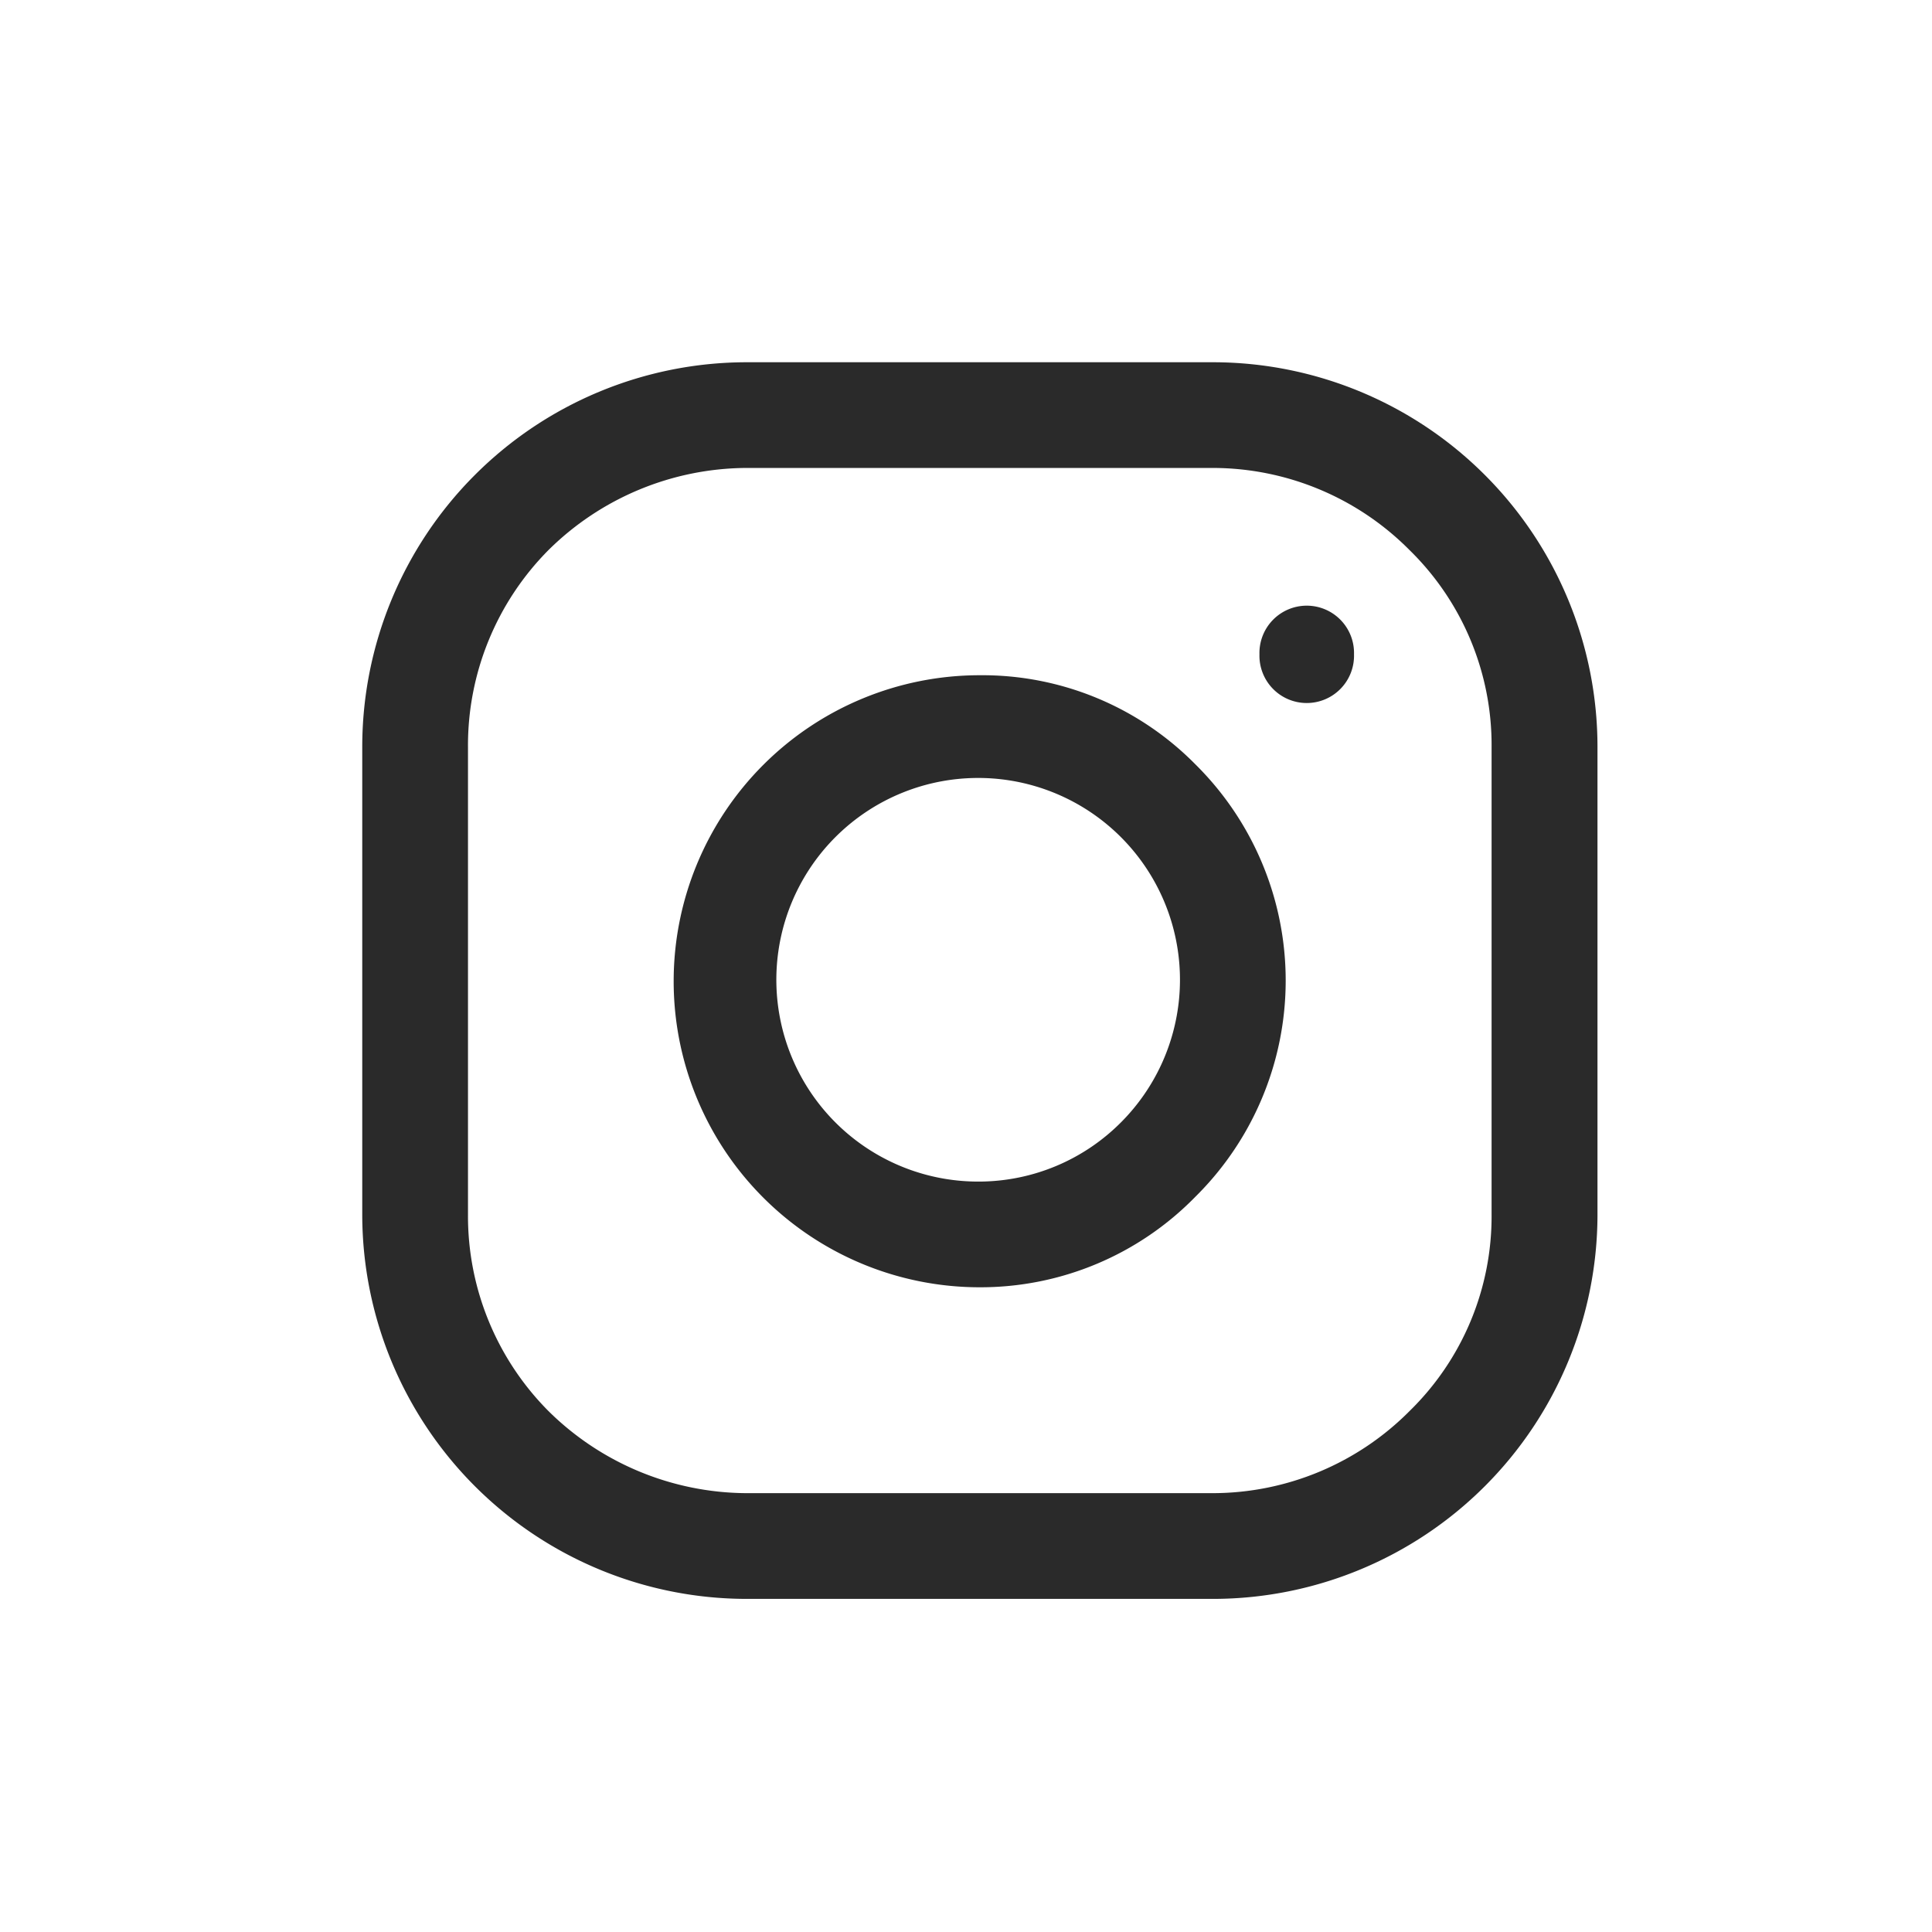 <svg xmlns="http://www.w3.org/2000/svg" width="48" height="48" viewBox="0 0 48 48">
  <g id="Group_440" data-name="Group 440" transform="translate(16421 419)">
    <rect id="Rectangle_232" data-name="Rectangle 232" width="48" height="48" transform="translate(-16421 -419)" fill="none"/>
    <path id="Path_1046" data-name="Path 1046" d="M6643.15,6190h-11.612a9.558,9.558,0,0,0-9.538,9.573v11.612a9.557,9.557,0,0,0,9.538,9.539h11.612a9.557,9.557,0,0,0,9.539-9.539v-11.612a9.558,9.558,0,0,0-9.539-9.573Zm3.49,7.257a1.175,1.175,0,1,0-2.349,0,1.175,1.175,0,1,0,2.349,0Zm-9.3.519a7.6,7.6,0,0,0,0,15.206,7.461,7.461,0,0,0,5.356-2.246,7.552,7.552,0,0,0,0-10.749A7.432,7.432,0,0,0,6637.345,6197.776Zm0,12.58a5.014,5.014,0,1,1,3.525-1.486A4.991,4.991,0,0,1,6637.345,6210.356Zm12.718.829a6.756,6.756,0,0,1-2.039,4.873,6.9,6.9,0,0,1-4.873,2.039h-11.612a7.043,7.043,0,0,1-4.907-2.039,6.868,6.868,0,0,1-2-4.873v-11.612a6.889,6.889,0,0,1,2-4.907,7.04,7.04,0,0,1,4.907-2.04h11.612a6.894,6.894,0,0,1,4.873,2.04,6.776,6.776,0,0,1,2.039,4.907Z" transform="translate(-23034 -6600)" fill="#2a2a2a" fill-rule="evenodd"/>
  </g>
</svg>
